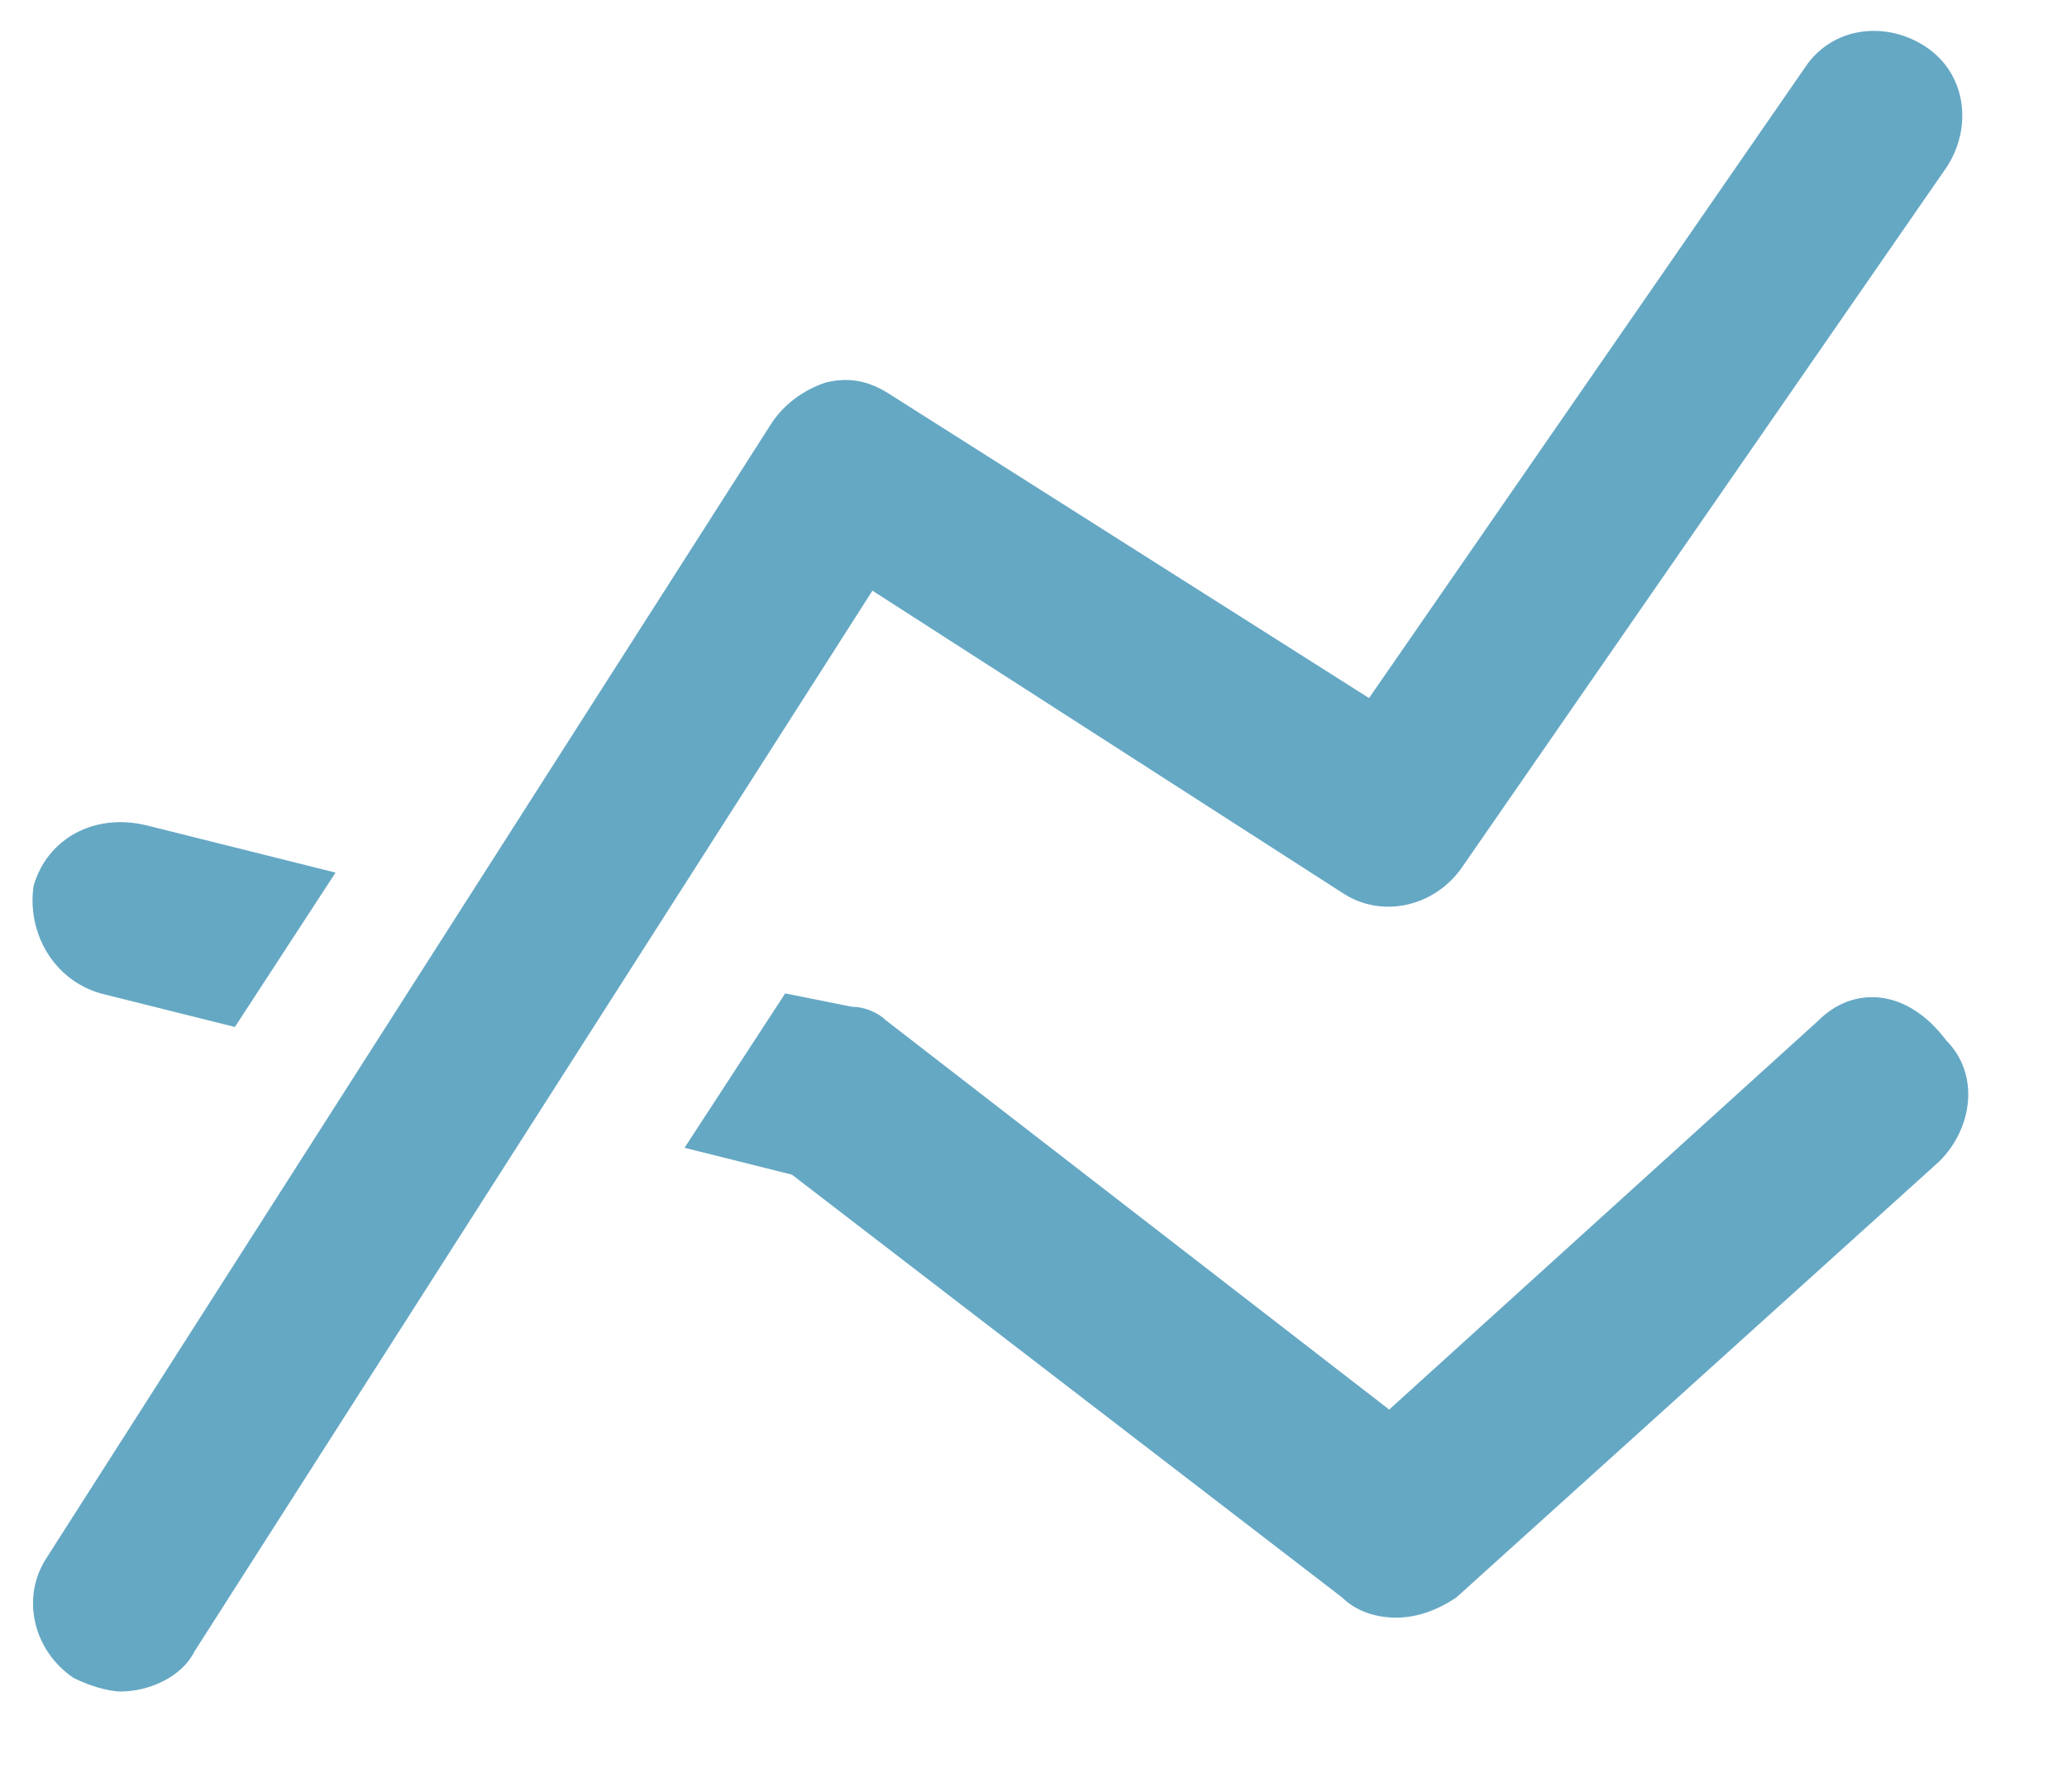<?xml version="1.0" encoding="utf-8"?>
<!-- Generator: Adobe Illustrator 19.0.1, SVG Export Plug-In . SVG Version: 6.00 Build 0)  -->
<svg version="1.1" id="Layer_1" xmlns="http://www.w3.org/2000/svg" xmlns:xlink="http://www.w3.org/1999/xlink" x="0px" y="0px"
	 viewBox="0 0 30.8 26.7" enable-background="new 0 0 30.8 26.7" xml:space="preserve">
  <defs>
    <filter id="drop-shadow" filterUnits="userSpaceOnUse" height="130%">
      <feGaussianBlur in="SourceAlpha" stdDeviation="1"/> 
      <feOffset dx="0.5" dy="0.5" result="offsetblur"/>
      <feComponentTransfer>
        <feFuncA type="linear" slope="0.1"/>
      </feComponentTransfer>
      <feMerge> 
        <feMergeNode/>
        <feMergeNode in="SourceGraphic"/> 
      </feMerge>
    </filter>
  </defs>
<style type="text/css">
	.st0{fill:#65a8c4;filter: url(#drop-shadow);}
</style>
<path class="st0" d="M1,14.3l2,0.5l1.5-2.3l-2.8-0.7C0.9,11.6,0.2,12,0,12.7C-0.1,13.4,0.3,14.1,1,14.3z M26.6,14.7l-6.4,5.8
	l-7.5-5.8c-0.1-0.1-0.3-0.2-0.5-0.2l-1-0.2l-1.5,2.3l1.6,0.4l8.2,6.3c0.2,0.2,0.5,0.3,0.8,0.3c0.3,0,0.6-0.1,0.9-0.3l7.2-6.5
	c0.5-0.5,0.6-1.3,0.1-1.8C27.9,14.2,27.1,14.2,26.6,14.7z M12.5,8.3l7,4.5c0.6,0.4,1.4,0.2,1.8-0.4L28.5,2c0.4-0.6,0.3-1.4-0.3-1.8
	c-0.6-0.4-1.4-0.3-1.8,0.3l-6.5,9.4l-7.1-4.5c-0.3-0.2-0.6-0.3-1-0.2c-0.3,0.1-0.6,0.3-0.8,0.6L0.2,22.7c-0.4,0.6-0.2,1.4,0.4,1.8
	c0.2,0.1,0.5,0.2,0.7,0.2c0.4,0,0.9-0.2,1.1-0.6L12.5,8.3z"/>
</svg>
